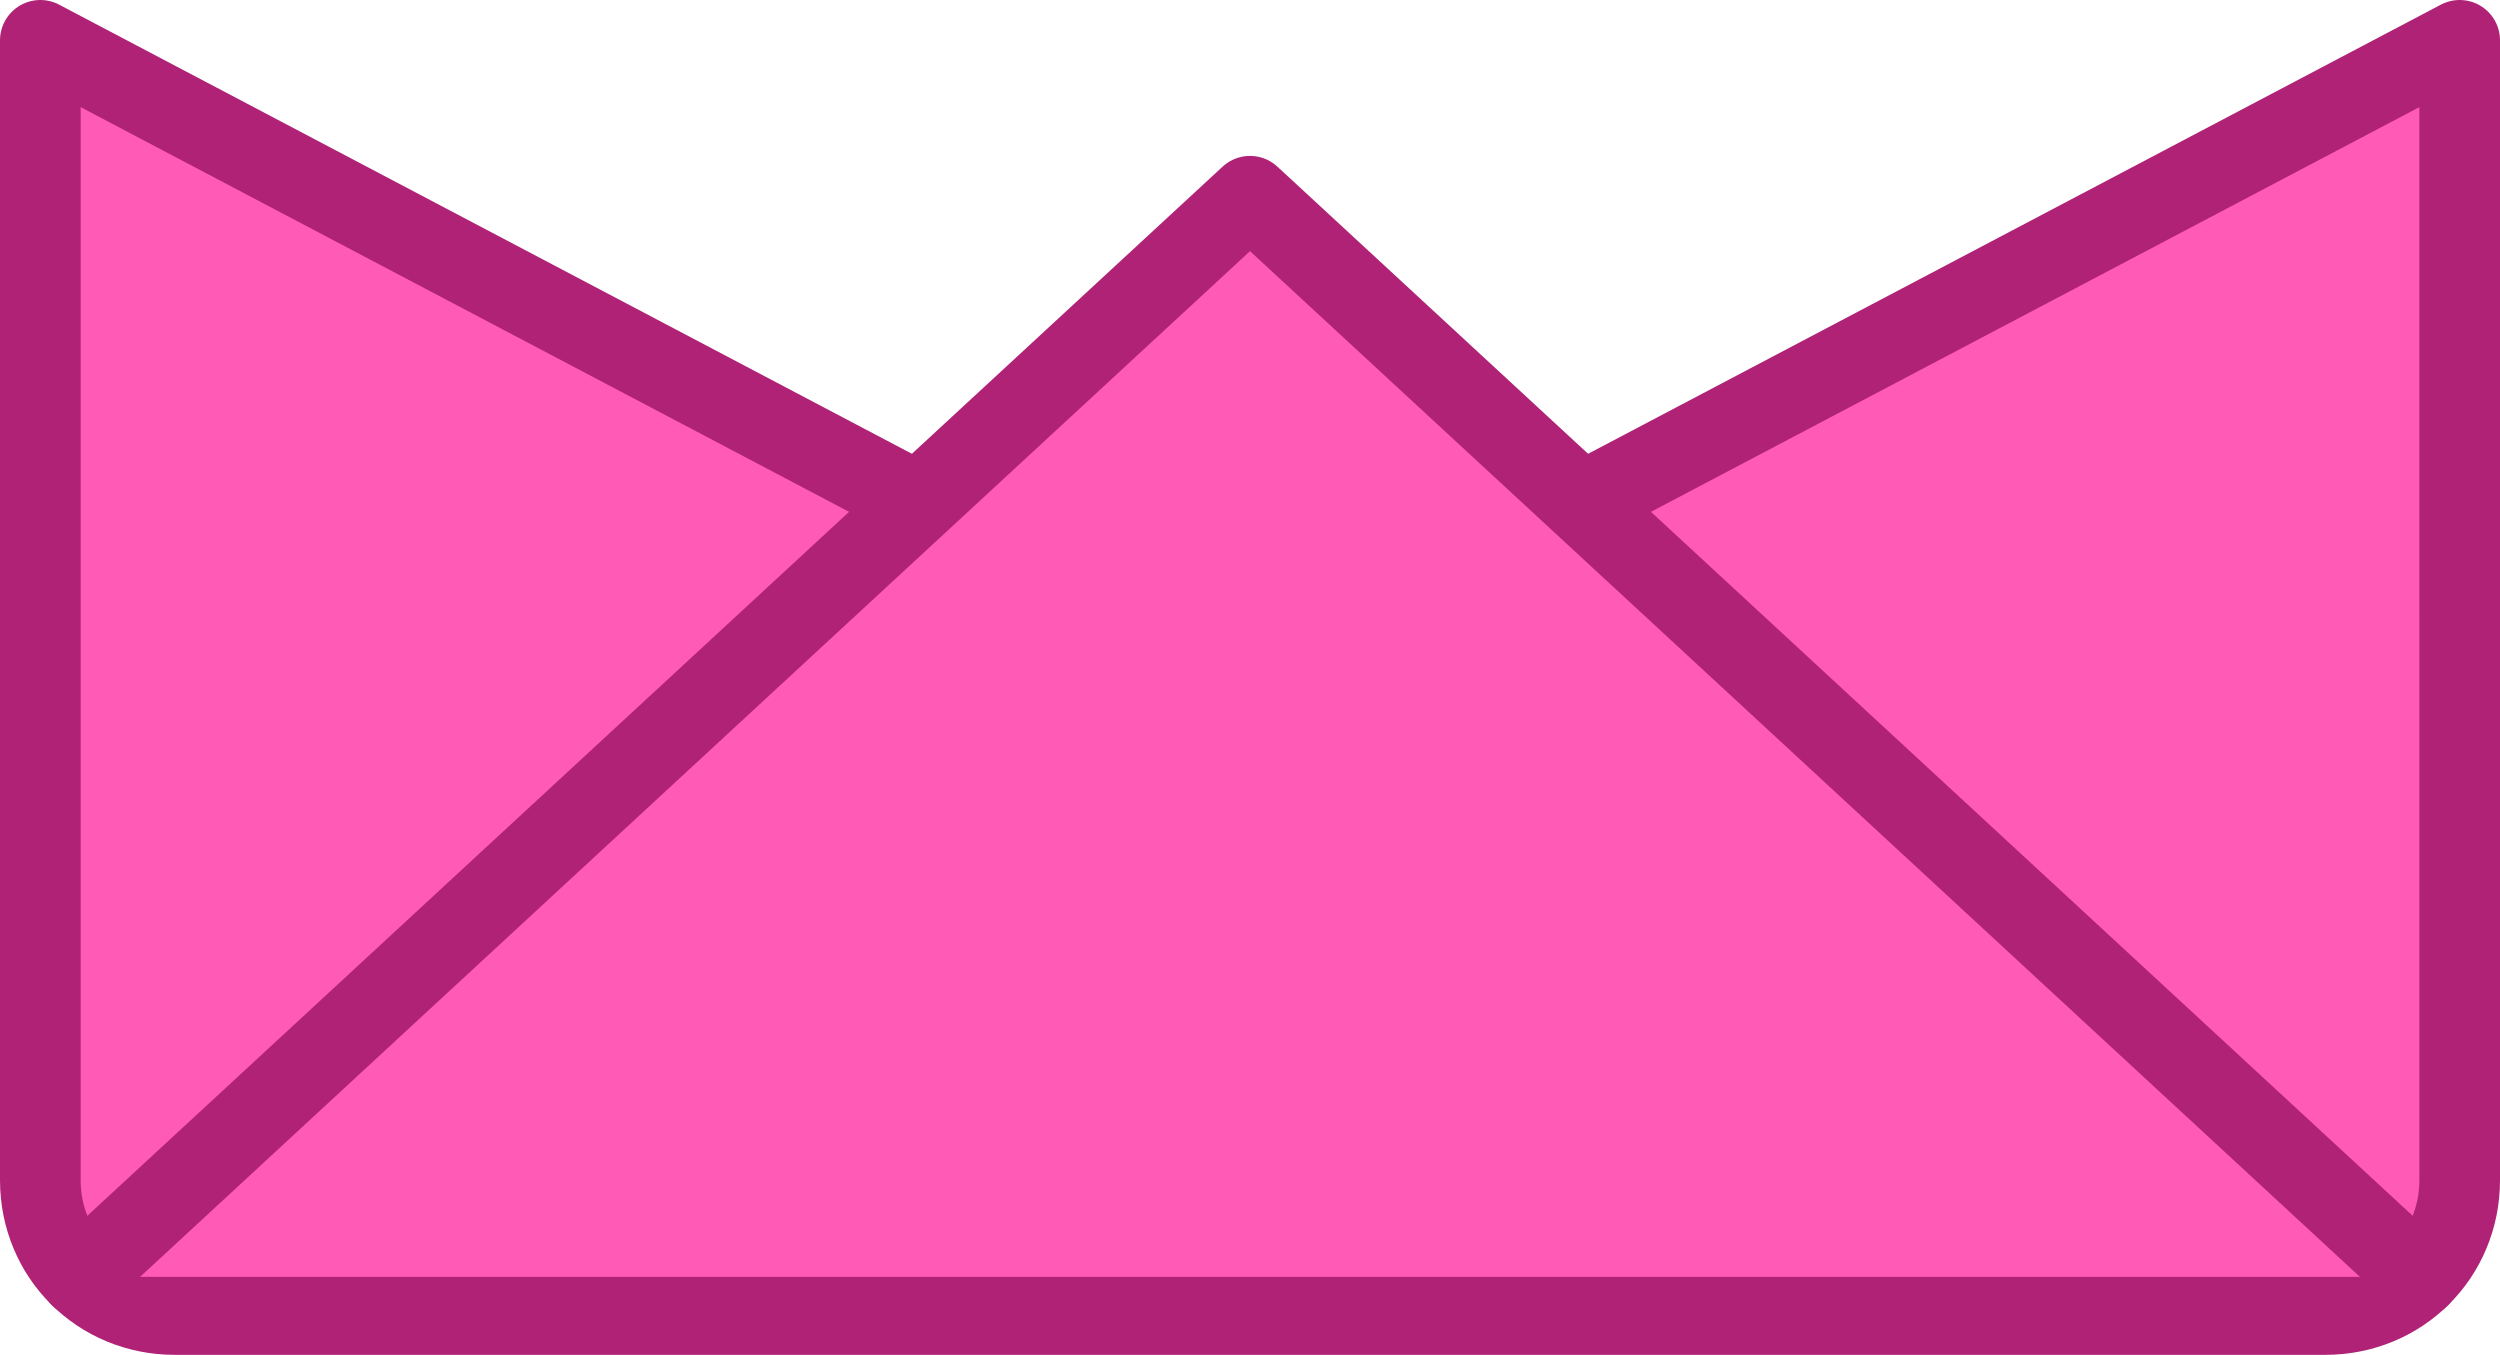 <?xml version="1.0" encoding="utf-8"?>
<!-- Generator: Adobe Illustrator 21.0.2, SVG Export Plug-In . SVG Version: 6.00 Build 0)  -->
<svg version="1.1" id="Laag_1" xmlns="http://www.w3.org/2000/svg" xmlns:xlink="http://www.w3.org/1999/xlink" x="0px" y="0px"
	 viewBox="0 0 93 50.4" style="enable-background:new 0 0 93 50.4;" xml:space="preserve">
<style type="text/css">
	.st0{fill:#AF2276;stroke:#AF2276;stroke-width:3;stroke-linecap:round;stroke-linejoin:round;stroke-miterlimit:10;}
	.st1{fill:#FF5AB5;stroke:#AF2276;stroke-width:3;stroke-linecap:round;stroke-linejoin:round;stroke-miterlimit:10;}
</style>
<polygon class="st0" points="100.4,1.5 145.4,-27 190.4,1.5 190.4,35.5 186.5,45.1 181.7,48.9 110,48.9 104.8,44.6 100.4,37.2 "/>
<path class="st1" d="M1.5,1.5v42.4c0,2.8,2.2,5,5,5h80c2.8,0,5-2.2,5-5V1.5l-45,23.7L1.5,1.5z"/>
<polyline class="st1" points="90,47.5 46.5,7.3 3,47.5 "/>
</svg>
